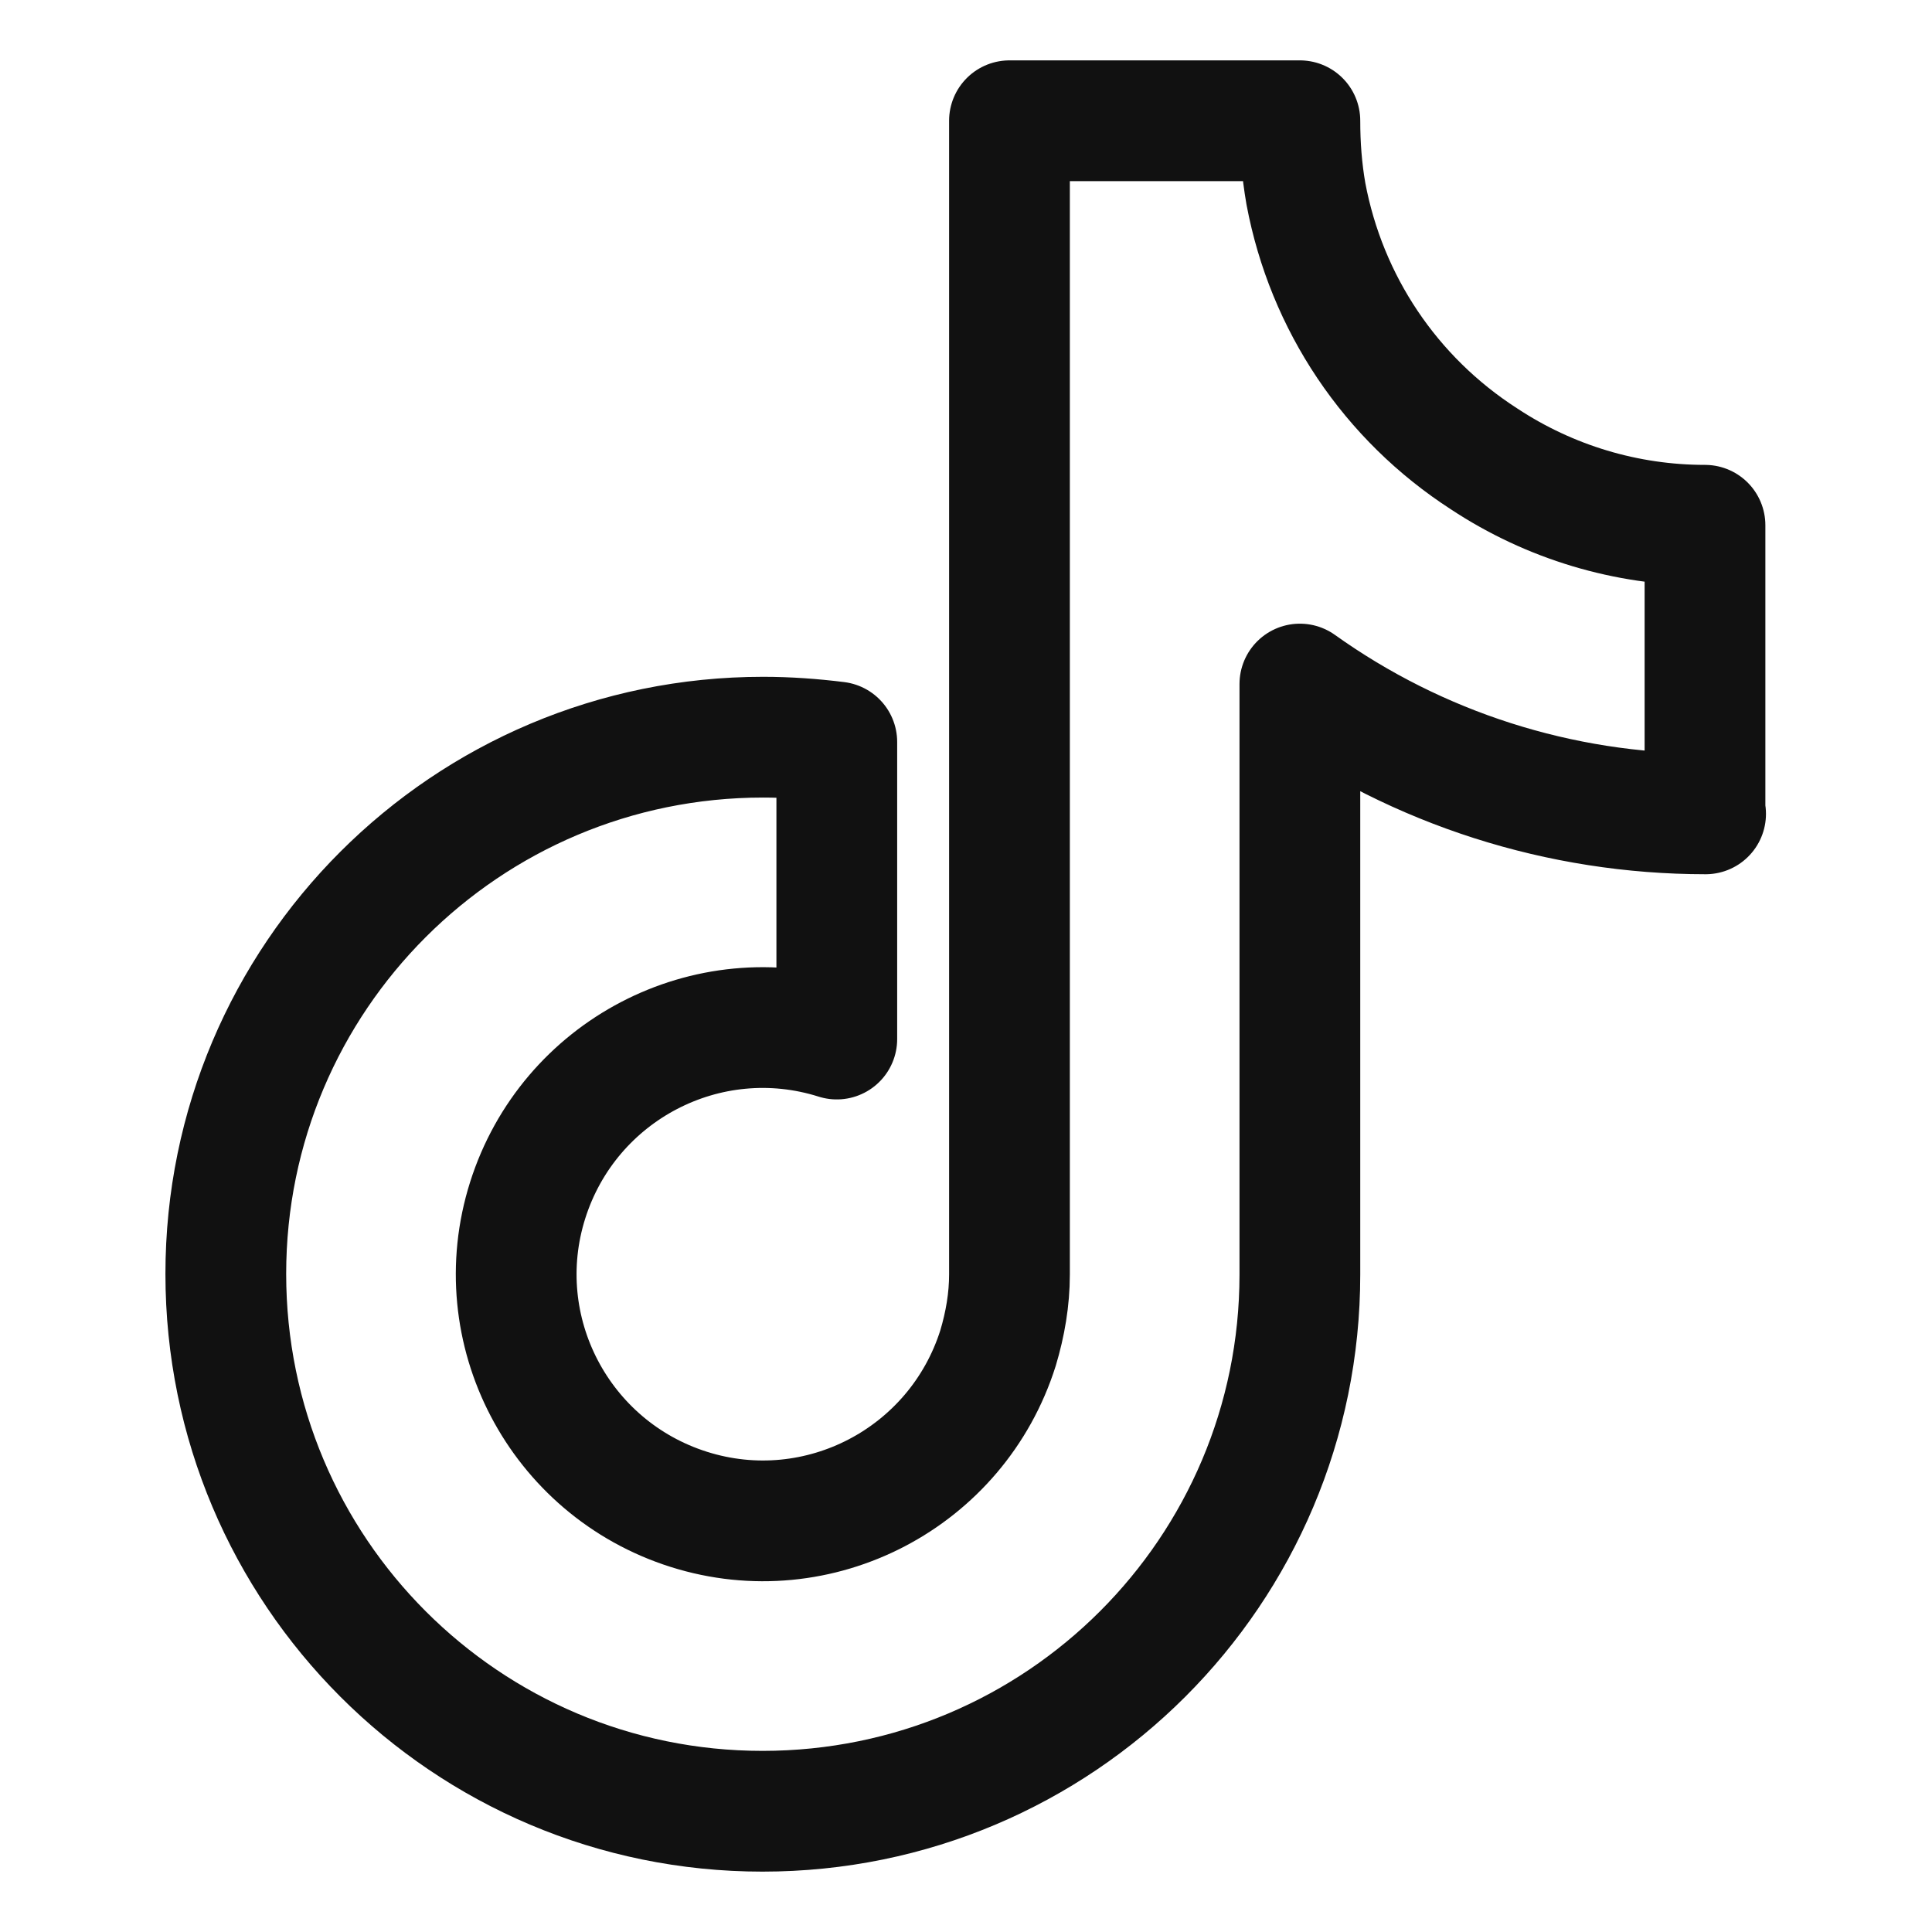<?xml version="1.0" encoding="UTF-8"?><svg id="tiktok-icon" xmlns="http://www.w3.org/2000/svg" width="32" height="32" viewBox="0 0 32 32"><defs><style>.cls-1{fill:none;stroke:#111111;stroke-linejoin:round;stroke-width:2px;}</style></defs><path id="tiktok" class="cls-1" d="M28.25,13.48c-2.41,0-4.76-.75-6.72-2.15v9.78c0,4.91-3.98,8.89-8.9,8.89-4.91,0-8.89-3.98-8.89-8.9,0-4.91,3.98-8.89,8.9-8.89.41,0,.82.03,1.22.08v4.92c-2.15-.68-4.44.52-5.12,2.67-.68,2.15.52,4.44,2.67,5.12,2.15.68,4.44-.52,5.12-2.67.12-.4.19-.81.19-1.22V2h4.81c0,.41.03.81.1,1.21h0c.34,1.81,1.4,3.39,2.95,4.39,1.09.72,2.36,1.1,3.66,1.1v4.78Z"/></svg>